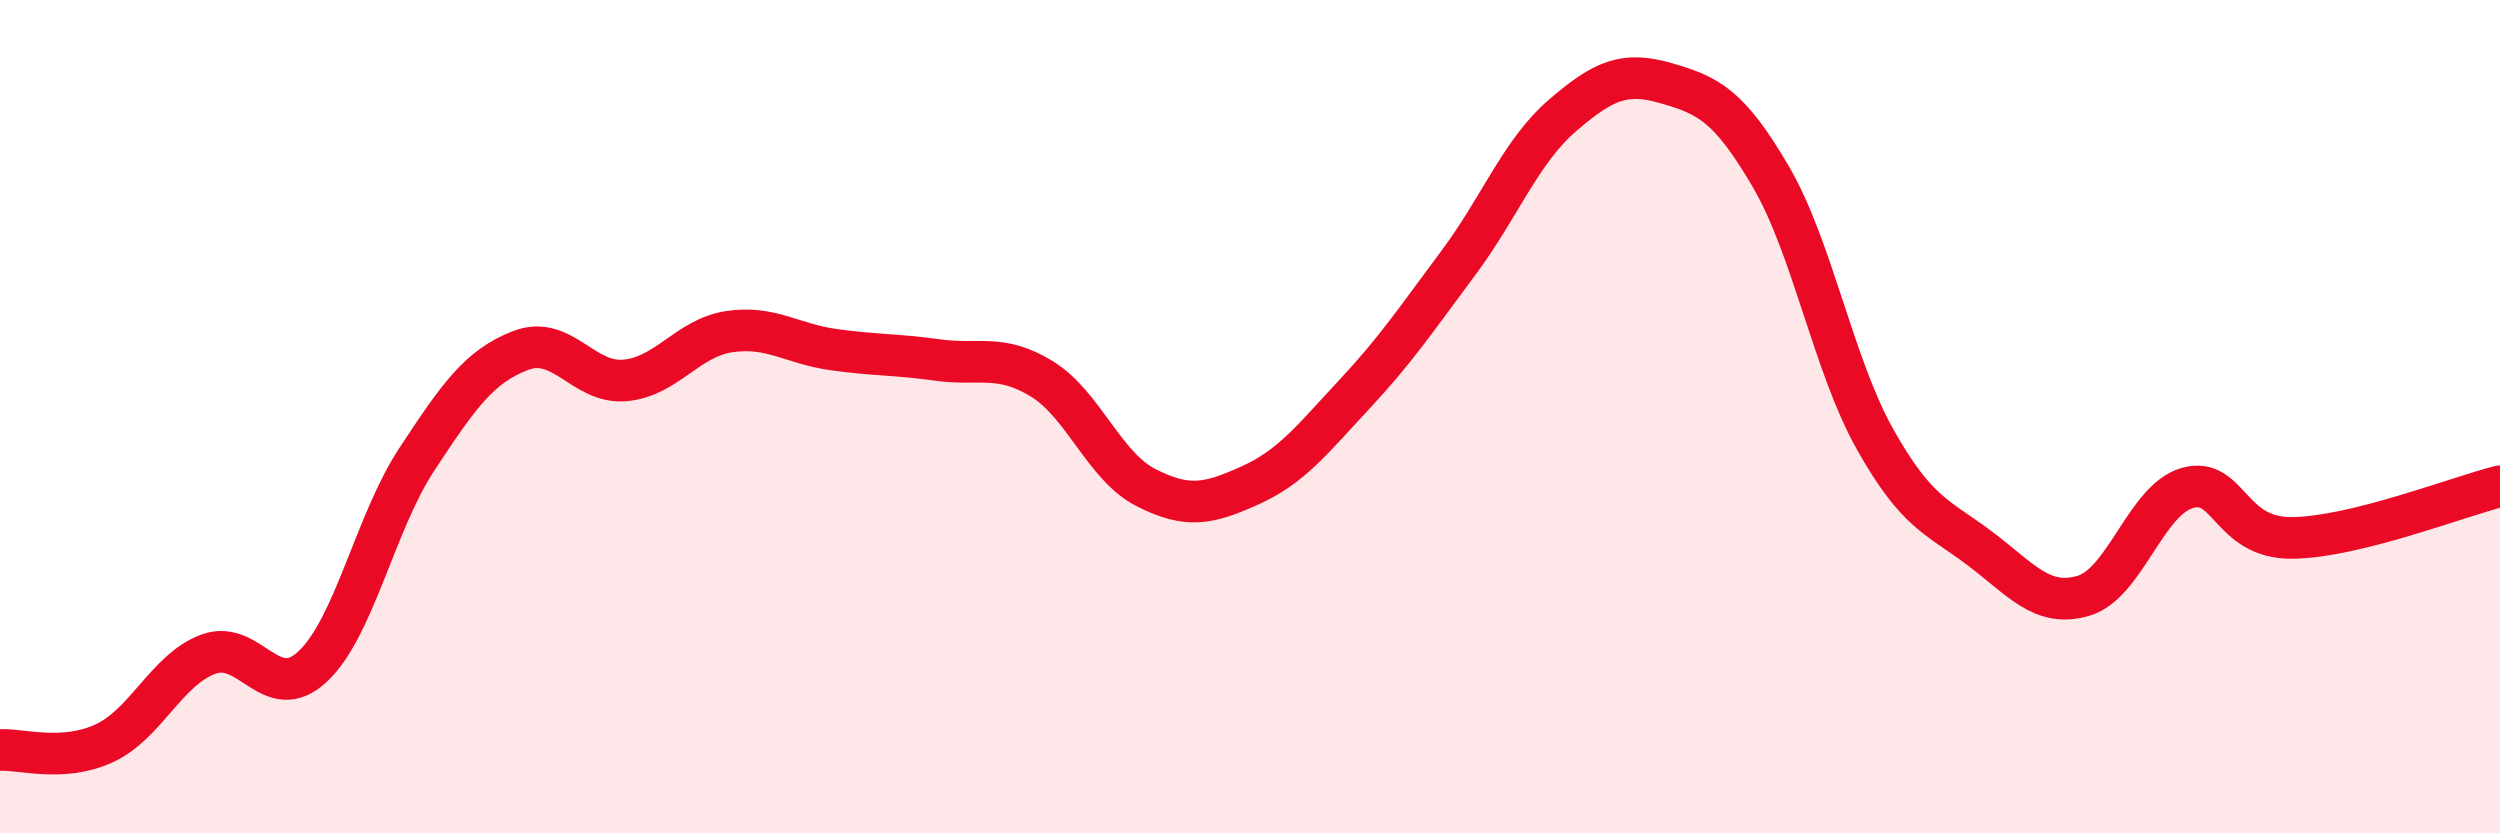 
    <svg width="60" height="20" viewBox="0 0 60 20" xmlns="http://www.w3.org/2000/svg">
      <path
        d="M 0,18 C 0.5,17.97 1.5,18.3 2.5,17.84 C 3.5,17.38 4,16.07 5,15.7 C 6,15.33 6.5,16.93 7.5,16 C 8.5,15.07 9,12.55 10,11.03 C 11,9.51 11.5,8.79 12.5,8.41 C 13.5,8.03 14,9.22 15,9.13 C 16,9.04 16.5,8.11 17.5,7.96 C 18.5,7.81 19,8.25 20,8.39 C 21,8.53 21.5,8.5 22.5,8.64 C 23.5,8.78 24,8.48 25,9.09 C 26,9.7 26.5,11.19 27.5,11.7 C 28.5,12.21 29,12.1 30,11.65 C 31,11.2 31.5,10.54 32.5,9.47 C 33.5,8.4 34,7.65 35,6.31 C 36,4.97 36.5,3.63 37.5,2.77 C 38.5,1.91 39,1.71 40,2 C 41,2.29 41.5,2.53 42.5,4.24 C 43.5,5.95 44,8.76 45,10.54 C 46,12.32 46.5,12.4 47.5,13.15 C 48.5,13.9 49,14.59 50,14.3 C 51,14.01 51.5,11.99 52.5,11.71 C 53.5,11.43 53.5,12.92 55,12.91 C 56.5,12.9 59,11.92 60,11.67L60 20L0 20Z"
        fill="#EB0A25"
        opacity="0.1"
        stroke-linecap="round"
        stroke-linejoin="round"
      />
      <path
        d="M 0,18 C 0.5,17.97 1.5,18.3 2.5,17.84 C 3.5,17.38 4,16.07 5,15.7 C 6,15.33 6.5,16.93 7.5,16 C 8.5,15.07 9,12.55 10,11.03 C 11,9.51 11.5,8.79 12.5,8.41 C 13.5,8.03 14,9.22 15,9.13 C 16,9.04 16.5,8.11 17.5,7.96 C 18.5,7.81 19,8.25 20,8.39 C 21,8.53 21.5,8.5 22.5,8.64 C 23.5,8.78 24,8.48 25,9.09 C 26,9.7 26.5,11.19 27.5,11.7 C 28.5,12.21 29,12.1 30,11.65 C 31,11.2 31.5,10.54 32.5,9.47 C 33.5,8.4 34,7.65 35,6.31 C 36,4.97 36.5,3.63 37.5,2.77 C 38.5,1.91 39,1.71 40,2 C 41,2.29 41.5,2.53 42.5,4.24 C 43.5,5.95 44,8.76 45,10.54 C 46,12.32 46.5,12.4 47.5,13.15 C 48.5,13.9 49,14.59 50,14.3 C 51,14.01 51.5,11.99 52.5,11.71 C 53.5,11.43 53.5,12.92 55,12.91 C 56.5,12.9 59,11.92 60,11.67"
        stroke="#EB0A25"
        stroke-width="1"
        fill="none"
        stroke-linecap="round"
        stroke-linejoin="round"
      />
    </svg>
  